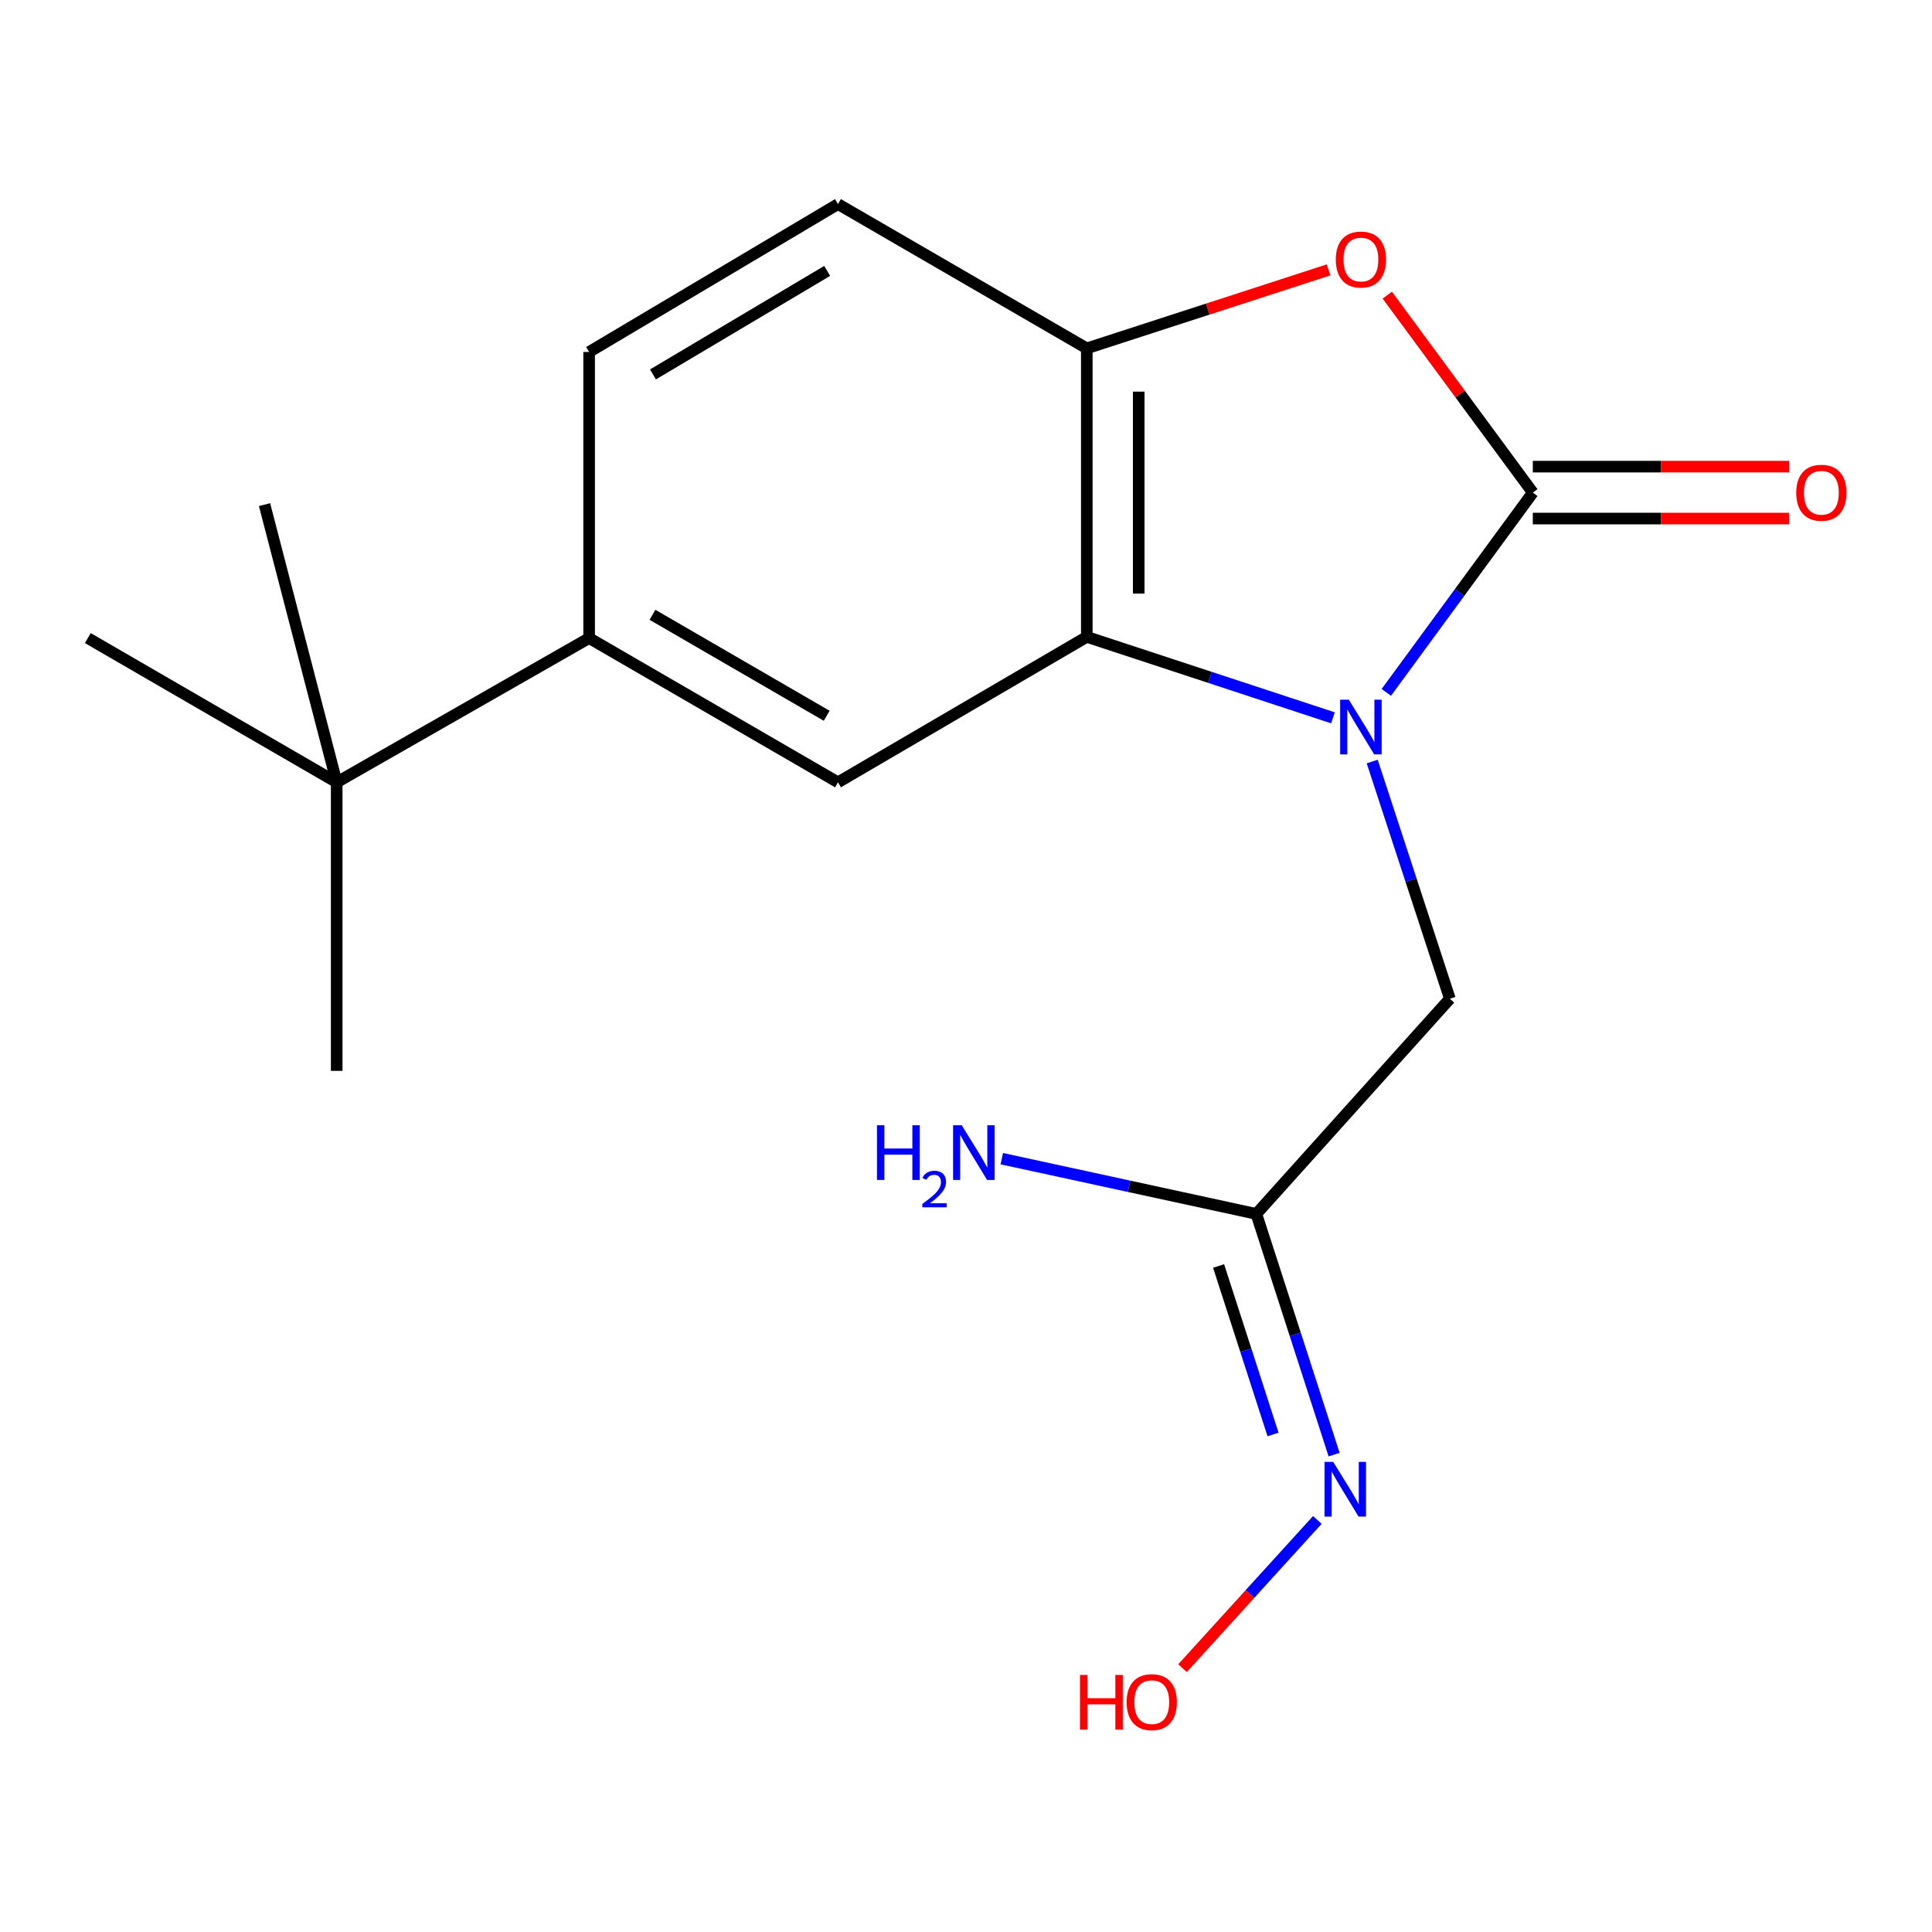 <?xml version='1.0' encoding='iso-8859-1'?>
<svg version='1.1' baseProfile='full'
              xmlns='http://www.w3.org/2000/svg'
                      xmlns:rdkit='http://www.rdkit.org/xml'
                      xmlns:xlink='http://www.w3.org/1999/xlink'
                  xml:space='preserve'
width='1000px' height='1000px' viewBox='0 0 1000 1000'>
<!-- END OF HEADER -->
<rect style='opacity:1.0;fill:#FFFFFF;stroke:none' width='1000' height='1000' x='0' y='0'> </rect>
<path class='bond-0' d='M 717.549,358.389 L 755.466,306.68' style='fill:none;fill-rule:evenodd;stroke:#0000FF;stroke-width:6px;stroke-linecap:butt;stroke-linejoin:miter;stroke-opacity:1' />
<path class='bond-0' d='M 755.466,306.68 L 793.383,254.97' style='fill:none;fill-rule:evenodd;stroke:#000000;stroke-width:6px;stroke-linecap:butt;stroke-linejoin:miter;stroke-opacity:1' />
<path class='bond-1' d='M 689.933,371.55 L 626.229,350.597' style='fill:none;fill-rule:evenodd;stroke:#0000FF;stroke-width:6px;stroke-linecap:butt;stroke-linejoin:miter;stroke-opacity:1' />
<path class='bond-1' d='M 626.229,350.597 L 562.525,329.644' style='fill:none;fill-rule:evenodd;stroke:#000000;stroke-width:6px;stroke-linecap:butt;stroke-linejoin:miter;stroke-opacity:1' />
<path class='bond-6' d='M 710.254,394.17 L 730.351,455.555' style='fill:none;fill-rule:evenodd;stroke:#0000FF;stroke-width:6px;stroke-linecap:butt;stroke-linejoin:miter;stroke-opacity:1' />
<path class='bond-6' d='M 730.351,455.555 L 750.448,516.939' style='fill:none;fill-rule:evenodd;stroke:#000000;stroke-width:6px;stroke-linecap:butt;stroke-linejoin:miter;stroke-opacity:1' />
<path class='bond-2' d='M 793.383,254.97 L 755.716,203.868' style='fill:none;fill-rule:evenodd;stroke:#000000;stroke-width:6px;stroke-linecap:butt;stroke-linejoin:miter;stroke-opacity:1' />
<path class='bond-2' d='M 755.716,203.868 L 718.05,152.766' style='fill:none;fill-rule:evenodd;stroke:#FF0000;stroke-width:6px;stroke-linecap:butt;stroke-linejoin:miter;stroke-opacity:1' />
<path class='bond-8' d='M 793.383,268.406 L 859.689,268.406' style='fill:none;fill-rule:evenodd;stroke:#000000;stroke-width:6px;stroke-linecap:butt;stroke-linejoin:miter;stroke-opacity:1' />
<path class='bond-8' d='M 859.689,268.406 L 925.996,268.406' style='fill:none;fill-rule:evenodd;stroke:#FF0000;stroke-width:6px;stroke-linecap:butt;stroke-linejoin:miter;stroke-opacity:1' />
<path class='bond-8' d='M 793.383,241.534 L 859.689,241.534' style='fill:none;fill-rule:evenodd;stroke:#000000;stroke-width:6px;stroke-linecap:butt;stroke-linejoin:miter;stroke-opacity:1' />
<path class='bond-8' d='M 859.689,241.534 L 925.996,241.534' style='fill:none;fill-rule:evenodd;stroke:#FF0000;stroke-width:6px;stroke-linecap:butt;stroke-linejoin:miter;stroke-opacity:1' />
<path class='bond-3' d='M 562.525,329.644 L 562.525,180.312' style='fill:none;fill-rule:evenodd;stroke:#000000;stroke-width:6px;stroke-linecap:butt;stroke-linejoin:miter;stroke-opacity:1' />
<path class='bond-3' d='M 589.397,307.244 L 589.397,202.712' style='fill:none;fill-rule:evenodd;stroke:#000000;stroke-width:6px;stroke-linecap:butt;stroke-linejoin:miter;stroke-opacity:1' />
<path class='bond-4' d='M 562.525,329.644 L 433.735,404.929' style='fill:none;fill-rule:evenodd;stroke:#000000;stroke-width:6px;stroke-linecap:butt;stroke-linejoin:miter;stroke-opacity:1' />
<path class='bond-18' d='M 687.678,139.687 L 625.102,159.999' style='fill:none;fill-rule:evenodd;stroke:#FF0000;stroke-width:6px;stroke-linecap:butt;stroke-linejoin:miter;stroke-opacity:1' />
<path class='bond-18' d='M 625.102,159.999 L 562.525,180.312' style='fill:none;fill-rule:evenodd;stroke:#000000;stroke-width:6px;stroke-linecap:butt;stroke-linejoin:miter;stroke-opacity:1' />
<path class='bond-11' d='M 562.525,180.312 L 433.735,105.638' style='fill:none;fill-rule:evenodd;stroke:#000000;stroke-width:6px;stroke-linecap:butt;stroke-linejoin:miter;stroke-opacity:1' />
<path class='bond-7' d='M 433.735,404.929 L 304.93,330.271' style='fill:none;fill-rule:evenodd;stroke:#000000;stroke-width:6px;stroke-linecap:butt;stroke-linejoin:miter;stroke-opacity:1' />
<path class='bond-7' d='M 427.89,370.482 L 337.727,318.221' style='fill:none;fill-rule:evenodd;stroke:#000000;stroke-width:6px;stroke-linecap:butt;stroke-linejoin:miter;stroke-opacity:1' />
<path class='bond-5' d='M 650.276,628.322 L 750.448,516.939' style='fill:none;fill-rule:evenodd;stroke:#000000;stroke-width:6px;stroke-linecap:butt;stroke-linejoin:miter;stroke-opacity:1' />
<path class='bond-9' d='M 650.276,628.322 L 670.404,690.618' style='fill:none;fill-rule:evenodd;stroke:#000000;stroke-width:6px;stroke-linecap:butt;stroke-linejoin:miter;stroke-opacity:1' />
<path class='bond-9' d='M 670.404,690.618 L 690.531,752.913' style='fill:none;fill-rule:evenodd;stroke:#0000FF;stroke-width:6px;stroke-linecap:butt;stroke-linejoin:miter;stroke-opacity:1' />
<path class='bond-9' d='M 630.744,655.272 L 644.834,698.879' style='fill:none;fill-rule:evenodd;stroke:#000000;stroke-width:6px;stroke-linecap:butt;stroke-linejoin:miter;stroke-opacity:1' />
<path class='bond-9' d='M 644.834,698.879 L 658.923,742.486' style='fill:none;fill-rule:evenodd;stroke:#0000FF;stroke-width:6px;stroke-linecap:butt;stroke-linejoin:miter;stroke-opacity:1' />
<path class='bond-13' d='M 650.276,628.322 L 584.403,614.024' style='fill:none;fill-rule:evenodd;stroke:#000000;stroke-width:6px;stroke-linecap:butt;stroke-linejoin:miter;stroke-opacity:1' />
<path class='bond-13' d='M 584.403,614.024 L 518.53,599.727' style='fill:none;fill-rule:evenodd;stroke:#0000FF;stroke-width:6px;stroke-linecap:butt;stroke-linejoin:miter;stroke-opacity:1' />
<path class='bond-10' d='M 304.93,330.271 L 174.274,404.929' style='fill:none;fill-rule:evenodd;stroke:#000000;stroke-width:6px;stroke-linecap:butt;stroke-linejoin:miter;stroke-opacity:1' />
<path class='bond-12' d='M 304.93,330.271 L 304.93,182.178' style='fill:none;fill-rule:evenodd;stroke:#000000;stroke-width:6px;stroke-linecap:butt;stroke-linejoin:miter;stroke-opacity:1' />
<path class='bond-14' d='M 681.854,786.716 L 646.96,825.079' style='fill:none;fill-rule:evenodd;stroke:#0000FF;stroke-width:6px;stroke-linecap:butt;stroke-linejoin:miter;stroke-opacity:1' />
<path class='bond-14' d='M 646.96,825.079 L 612.066,863.441' style='fill:none;fill-rule:evenodd;stroke:#FF0000;stroke-width:6px;stroke-linecap:butt;stroke-linejoin:miter;stroke-opacity:1' />
<path class='bond-15' d='M 174.274,404.929 L 136.923,261.195' style='fill:none;fill-rule:evenodd;stroke:#000000;stroke-width:6px;stroke-linecap:butt;stroke-linejoin:miter;stroke-opacity:1' />
<path class='bond-16' d='M 174.274,404.929 L 45.455,330.271' style='fill:none;fill-rule:evenodd;stroke:#000000;stroke-width:6px;stroke-linecap:butt;stroke-linejoin:miter;stroke-opacity:1' />
<path class='bond-17' d='M 174.274,404.929 L 174.274,554.276' style='fill:none;fill-rule:evenodd;stroke:#000000;stroke-width:6px;stroke-linecap:butt;stroke-linejoin:miter;stroke-opacity:1' />
<path class='bond-19' d='M 433.735,105.638 L 304.93,182.178' style='fill:none;fill-rule:evenodd;stroke:#000000;stroke-width:6px;stroke-linecap:butt;stroke-linejoin:miter;stroke-opacity:1' />
<path class='bond-19' d='M 428.142,140.22 L 337.978,193.798' style='fill:none;fill-rule:evenodd;stroke:#000000;stroke-width:6px;stroke-linecap:butt;stroke-linejoin:miter;stroke-opacity:1' />
<path  class='atom-0' d='M 698.147 362.151
L 707.427 377.151
Q 708.347 378.631, 709.827 381.311
Q 711.307 383.991, 711.387 384.151
L 711.387 362.151
L 715.147 362.151
L 715.147 390.471
L 711.267 390.471
L 701.307 374.071
Q 700.147 372.151, 698.907 369.951
Q 697.707 367.751, 697.347 367.071
L 697.347 390.471
L 693.667 390.471
L 693.667 362.151
L 698.147 362.151
' fill='#0000FF'/>
<path  class='atom-3' d='M 691.407 134.337
Q 691.407 127.537, 694.767 123.737
Q 698.127 119.937, 704.407 119.937
Q 710.687 119.937, 714.047 123.737
Q 717.407 127.537, 717.407 134.337
Q 717.407 141.217, 714.007 145.137
Q 710.607 149.017, 704.407 149.017
Q 698.167 149.017, 694.767 145.137
Q 691.407 141.257, 691.407 134.337
M 704.407 145.817
Q 708.727 145.817, 711.047 142.937
Q 713.407 140.017, 713.407 134.337
Q 713.407 128.777, 711.047 125.977
Q 708.727 123.137, 704.407 123.137
Q 700.087 123.137, 697.727 125.937
Q 695.407 128.737, 695.407 134.337
Q 695.407 140.057, 697.727 142.937
Q 700.087 145.817, 704.407 145.817
' fill='#FF0000'/>
<path  class='atom-9' d='M 929.729 255.05
Q 929.729 248.25, 933.089 244.45
Q 936.449 240.65, 942.729 240.65
Q 949.009 240.65, 952.369 244.45
Q 955.729 248.25, 955.729 255.05
Q 955.729 261.93, 952.329 265.85
Q 948.929 269.73, 942.729 269.73
Q 936.489 269.73, 933.089 265.85
Q 929.729 261.97, 929.729 255.05
M 942.729 266.53
Q 947.049 266.53, 949.369 263.65
Q 951.729 260.73, 951.729 255.05
Q 951.729 249.49, 949.369 246.69
Q 947.049 243.85, 942.729 243.85
Q 938.409 243.85, 936.049 246.65
Q 933.729 249.45, 933.729 255.05
Q 933.729 260.77, 936.049 263.65
Q 938.409 266.53, 942.729 266.53
' fill='#FF0000'/>
<path  class='atom-10' d='M 690.056 756.657
L 699.336 771.657
Q 700.256 773.137, 701.736 775.817
Q 703.216 778.497, 703.296 778.657
L 703.296 756.657
L 707.056 756.657
L 707.056 784.977
L 703.176 784.977
L 693.216 768.577
Q 692.056 766.657, 690.816 764.457
Q 689.616 762.257, 689.256 761.577
L 689.256 784.977
L 685.576 784.977
L 685.576 756.657
L 690.056 756.657
' fill='#0000FF'/>
<path  class='atom-14' d='M 453.917 582.424
L 457.757 582.424
L 457.757 594.464
L 472.237 594.464
L 472.237 582.424
L 476.077 582.424
L 476.077 610.744
L 472.237 610.744
L 472.237 597.664
L 457.757 597.664
L 457.757 610.744
L 453.917 610.744
L 453.917 582.424
' fill='#0000FF'/>
<path  class='atom-14' d='M 477.449 609.75
Q 478.136 607.981, 479.773 607.005
Q 481.409 606.001, 483.68 606.001
Q 486.505 606.001, 488.089 607.533
Q 489.673 609.064, 489.673 611.783
Q 489.673 614.555, 487.613 617.142
Q 485.581 619.729, 481.357 622.792
L 489.989 622.792
L 489.989 624.904
L 477.397 624.904
L 477.397 623.135
Q 480.881 620.653, 482.941 618.805
Q 485.026 616.957, 486.029 615.294
Q 487.033 613.631, 487.033 611.915
Q 487.033 610.12, 486.135 609.117
Q 485.237 608.113, 483.68 608.113
Q 482.175 608.113, 481.172 608.721
Q 480.169 609.328, 479.456 610.674
L 477.449 609.75
' fill='#0000FF'/>
<path  class='atom-14' d='M 497.789 582.424
L 507.069 597.424
Q 507.989 598.904, 509.469 601.584
Q 510.949 604.264, 511.029 604.424
L 511.029 582.424
L 514.789 582.424
L 514.789 610.744
L 510.909 610.744
L 500.949 594.344
Q 499.789 592.424, 498.549 590.224
Q 497.349 588.024, 496.989 587.344
L 496.989 610.744
L 493.309 610.744
L 493.309 582.424
L 497.789 582.424
' fill='#0000FF'/>
<path  class='atom-15' d='M 558.985 866.946
L 562.825 866.946
L 562.825 878.986
L 577.305 878.986
L 577.305 866.946
L 581.145 866.946
L 581.145 895.266
L 577.305 895.266
L 577.305 882.186
L 562.825 882.186
L 562.825 895.266
L 558.985 895.266
L 558.985 866.946
' fill='#FF0000'/>
<path  class='atom-15' d='M 583.145 881.026
Q 583.145 874.226, 586.505 870.426
Q 589.865 866.626, 596.145 866.626
Q 602.425 866.626, 605.785 870.426
Q 609.145 874.226, 609.145 881.026
Q 609.145 887.906, 605.745 891.826
Q 602.345 895.706, 596.145 895.706
Q 589.905 895.706, 586.505 891.826
Q 583.145 887.946, 583.145 881.026
M 596.145 892.506
Q 600.465 892.506, 602.785 889.626
Q 605.145 886.706, 605.145 881.026
Q 605.145 875.466, 602.785 872.666
Q 600.465 869.826, 596.145 869.826
Q 591.825 869.826, 589.465 872.626
Q 587.145 875.426, 587.145 881.026
Q 587.145 886.746, 589.465 889.626
Q 591.825 892.506, 596.145 892.506
' fill='#FF0000'/>
</svg>

